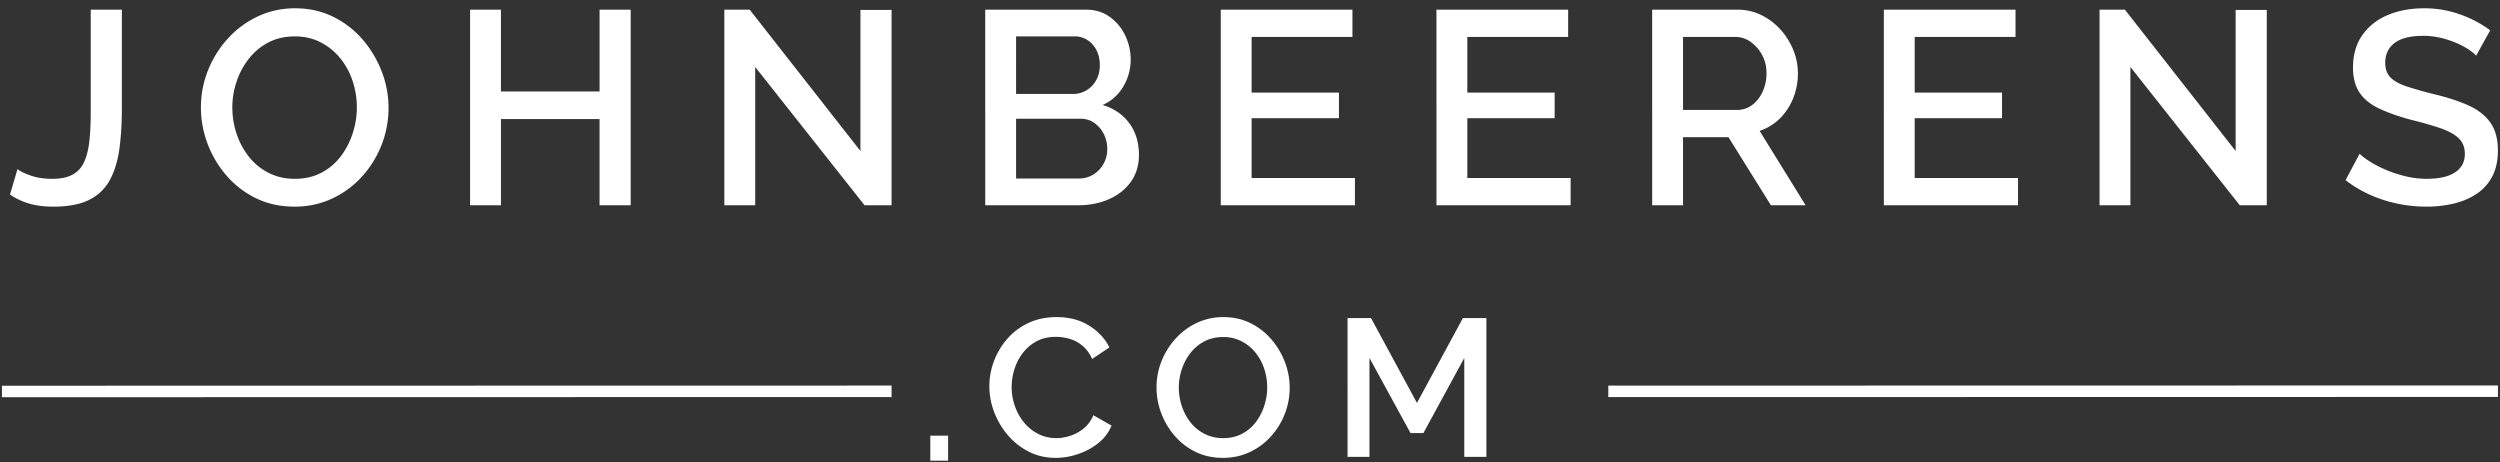 <svg xmlns="http://www.w3.org/2000/svg" width="265" height="49" fill="none"><rect width="100%" height="100%" fill="#333333" stroke="none"/><g clip-path="url(#a)"><path fill="#fff" d="M1.85 17.933c.311.233.788.462 1.43.686.643.224 1.403.336 2.279.336.856 0 1.552-.14 2.087-.42a2.787 2.787 0 0 0 1.227-1.272c.282-.568.477-1.297.584-2.184.107-.886.16-1.937.16-3.152V1.026h3.3V11.48c0 1.526-.083 2.925-.248 4.2-.166 1.273-.492 2.379-.978 3.315a4.978 4.978 0 0 1-2.176 2.157c-.963.502-2.253.753-3.869.753-.954 0-1.8-.107-2.54-.321a7.017 7.017 0 0 1-2.044-.964l.788-2.686Zm22.777-6.541c0 .973.156 1.917.467 2.832a7.872 7.872 0 0 0 1.329 2.438 6.238 6.238 0 0 0 2.088 1.68c.817.408 1.732.613 2.745.613 1.051 0 1.985-.214 2.803-.643a6.122 6.122 0 0 0 2.059-1.737 8.161 8.161 0 0 0 1.27-2.453 8.847 8.847 0 0 0-.015-5.548 7.535 7.535 0 0 0-1.328-2.424 6.449 6.449 0 0 0-2.088-1.68c-.808-.408-1.708-.612-2.701-.612-1.052 0-1.986.214-2.804.642a6.343 6.343 0 0 0-2.073 1.723 8.073 8.073 0 0 0-1.3 2.424 8.533 8.533 0 0 0-.452 2.745Zm6.6 10.512c-1.5 0-2.853-.292-4.06-.876a9.731 9.731 0 0 1-3.124-2.38 11.087 11.087 0 0 1-2.03-3.387 10.804 10.804 0 0 1-.715-3.87c0-1.382.253-2.7.76-3.956a11.111 11.111 0 0 1 2.102-3.359 10.042 10.042 0 0 1 3.168-2.336c1.216-.574 2.536-.861 3.957-.861 1.48 0 2.827.302 4.044.905a9.804 9.804 0 0 1 3.125 2.424 11.51 11.51 0 0 1 2.015 3.387 10.62 10.62 0 0 1 .715 3.826c0 1.382-.248 2.7-.744 3.956a10.886 10.886 0 0 1-2.088 3.359 9.848 9.848 0 0 1-3.169 2.321c-1.217.565-2.536.847-3.956.847Zm35.625-20.88v20.734h-3.3v-9.14H53.1v9.14h-3.271V1.025h3.27v8.672h10.455V1.025h3.3Zm13.2 6.075v14.659H76.78V1.025h2.687l11.74 14.98V1.054h3.299v20.704h-2.862L80.051 7.098ZM117.37 15.8a3.46 3.46 0 0 0-.365-1.592 3.235 3.235 0 0 0-.993-1.168c-.419-.302-.91-.453-1.475-.453h-6.833v6.337h6.629c.584 0 1.105-.14 1.562-.423a3.042 3.042 0 0 0 1.081-1.14c.262-.476.394-.997.394-1.561Zm-9.666-11.944V9.96h6.016a2.74 2.74 0 0 0 1.46-.394 2.873 2.873 0 0 0 1.022-1.08c.253-.457.379-.979.379-1.562 0-.604-.116-1.134-.35-1.592a2.78 2.78 0 0 0-.949-1.08 2.464 2.464 0 0 0-1.387-.395h-6.191Zm13.024 12.557c0 1.11-.287 2.064-.861 2.862-.575.798-1.349 1.411-2.322 1.84-.974.428-2.044.642-3.212.642h-9.899V1.025h10.687c.974 0 1.815.258 2.526.773a5.088 5.088 0 0 1 1.636 1.987c.379.807.569 1.649.569 2.525a5.564 5.564 0 0 1-.774 2.848 4.72 4.72 0 0 1-2.205 1.97c1.188.35 2.127.989 2.818 1.913.691.925 1.037 2.05 1.037 3.373Zm22.894 2.453v2.891h-14.221V1.025h13.958v2.89h-10.688v5.9h9.257v2.715h-9.257v6.337h10.951Zm22.864 0v2.891h-14.221V1.025h13.959v2.89h-10.688v5.9h9.257v2.715h-9.257v6.337h10.95Zm11.915-7.213h5.724c.602 0 1.139-.175 1.606-.526.467-.35.836-.822 1.11-1.416a4.606 4.606 0 0 0 .408-1.942c0-.72-.157-1.367-.467-1.942a4.001 4.001 0 0 0-1.212-1.387 2.75 2.75 0 0 0-1.62-.525h-5.549v7.738Zm-3.271 10.104V1.025h9.024c.933 0 1.79.195 2.57.584.777.39 1.454.905 2.029 1.547a7.356 7.356 0 0 1 1.344 2.161 6.52 6.52 0 0 1 .481 2.453 7.1 7.1 0 0 1-.496 2.628 6.19 6.19 0 0 1-1.416 2.161 5.502 5.502 0 0 1-2.147 1.314l4.877 7.885h-3.679l-4.497-7.213h-4.819v7.213h-3.271Zm38.779-2.89v2.89h-14.222V1.025h13.959v2.89h-10.688v5.9h9.257v2.715h-9.257v6.337h10.951Zm11.914-11.77v14.66h-3.271V1.025h2.687l11.739 14.98V1.054h3.3v20.704h-2.862l-11.593-14.66Zm36.648-1.196c-.196-.214-.477-.443-.847-.687a8.34 8.34 0 0 0-1.314-.686 10.056 10.056 0 0 0-1.635-.525 7.963 7.963 0 0 0-1.811-.205c-1.363 0-2.374.252-3.037.757-.661.504-.993 1.203-.993 2.096 0 .66.185 1.179.555 1.557.371.379.934.694 1.694.946a42.92 42.92 0 0 0 2.861.815c1.402.33 2.619.723 3.651 1.179 1.033.456 1.819 1.063 2.365 1.819.546.757.818 1.756.818 2.998 0 1.048-.194 1.95-.584 2.707a4.914 4.914 0 0 1-1.636 1.849c-.701.475-1.509.825-2.423 1.048a12.49 12.49 0 0 1-2.95.334c-1.035 0-2.067-.108-3.081-.322a14.018 14.018 0 0 1-2.92-.948 12.718 12.718 0 0 1-2.555-1.534l1.489-2.803c.254.253.619.53 1.096.832.476.302 1.031.59 1.664.862.633.273 1.325.501 2.073.686.75.185 1.52.278 2.293.277 1.305 0 2.301-.227 2.993-.681.692-.455 1.036-1.108 1.036-1.96 0-.7-.224-1.257-.671-1.675-.447-.417-1.099-.771-1.957-1.063a37.2 37.2 0 0 0-3.066-.873c-1.363-.369-2.502-.771-3.416-1.209-.915-.436-1.601-1-2.059-1.688-.456-.69-.686-1.568-.686-2.636 0-1.359.332-2.509.992-3.45.663-.942 1.563-1.651 2.702-2.127 1.138-.475 2.418-.713 3.84-.713.934 0 1.821.102 2.657.306a12.174 12.174 0 0 1 4.351 2.03L262.472 5.9ZM98.612 46.18h1.886v2.653h-1.886V46.18Zm6.26-5.231c0-.898.159-1.78.477-2.643a7.592 7.592 0 0 1 1.398-2.363 6.806 6.806 0 0 1 2.249-1.7c.884-.42 1.886-.631 3.006-.631 1.326 0 2.472.3 3.44.901.967.601 1.685 1.372 2.155 2.311l-1.824 1.223c-.276-.594-.625-1.064-1.046-1.41a3.767 3.767 0 0 0-1.368-.725 5.309 5.309 0 0 0-1.44-.207c-.774 0-1.451.156-2.032.466a4.517 4.517 0 0 0-1.461 1.233 5.521 5.521 0 0 0-.891 1.72 6.33 6.33 0 0 0-.3 1.908 6 6 0 0 0 .352 2.04c.235.657.563 1.238.984 1.742.413.497.925.903 1.503 1.191.58.29 1.215.436 1.907.436.469 0 .96-.083 1.471-.25a4.402 4.402 0 0 0 1.42-.776c.435-.352.777-.819 1.026-1.4l1.927 1.1a4.618 4.618 0 0 1-1.419 1.864 6.916 6.916 0 0 1-2.156 1.161 7.463 7.463 0 0 1-2.352.394c-1.037 0-1.983-.218-2.84-.653a7.156 7.156 0 0 1-2.217-1.741 8.23 8.23 0 0 1-1.451-2.445 7.635 7.635 0 0 1-.518-2.746Zm20.083.124c0 .691.11 1.361.331 2.01a5.58 5.58 0 0 0 .943 1.73c.402.5.908.907 1.482 1.192.58.29 1.23.436 1.948.436.746 0 1.41-.152 1.99-.456a4.335 4.335 0 0 0 1.461-1.233 5.8 5.8 0 0 0 .902-1.741 6.285 6.285 0 0 0-.011-3.938 5.333 5.333 0 0 0-.943-1.72 4.566 4.566 0 0 0-1.482-1.192 4.184 4.184 0 0 0-1.917-.435c-.746 0-1.409.152-1.989.456a4.494 4.494 0 0 0-1.472 1.223 5.725 5.725 0 0 0-.922 1.72 6.06 6.06 0 0 0-.321 1.948Zm4.684 7.46c-1.064 0-2.025-.206-2.881-.62a6.909 6.909 0 0 1-2.218-1.69 7.861 7.861 0 0 1-1.44-2.404 7.662 7.662 0 0 1-.508-2.746c0-.981.179-1.917.539-2.808a7.895 7.895 0 0 1 1.492-2.384 7.122 7.122 0 0 1 2.249-1.657 6.491 6.491 0 0 1 2.808-.612c1.05 0 2.007.214 2.871.642a6.96 6.96 0 0 1 2.217 1.72 8.158 8.158 0 0 1 1.43 2.405c.339.884.508 1.79.508 2.715 0 .98-.176 1.917-.529 2.808a7.726 7.726 0 0 1-1.481 2.383 7 7 0 0 1-2.249 1.648c-.864.4-1.8.6-2.808.6Zm25.575-.103V37.943l-4.332 7.959h-1.368l-4.352-7.959V48.43h-2.321V33.715h2.487l4.87 8.995 4.871-8.995h2.487V48.43h-2.342Z"/><path stroke="#fff" stroke-miterlimit="10" stroke-width="1.217" d="m.208 41.495 94.298-.017m75.975.006 94.3-.017"/></g><defs><clipPath id="a"><path fill="#fff" d="M.208.879h264.639v48H.207z"/></clipPath></defs></svg>